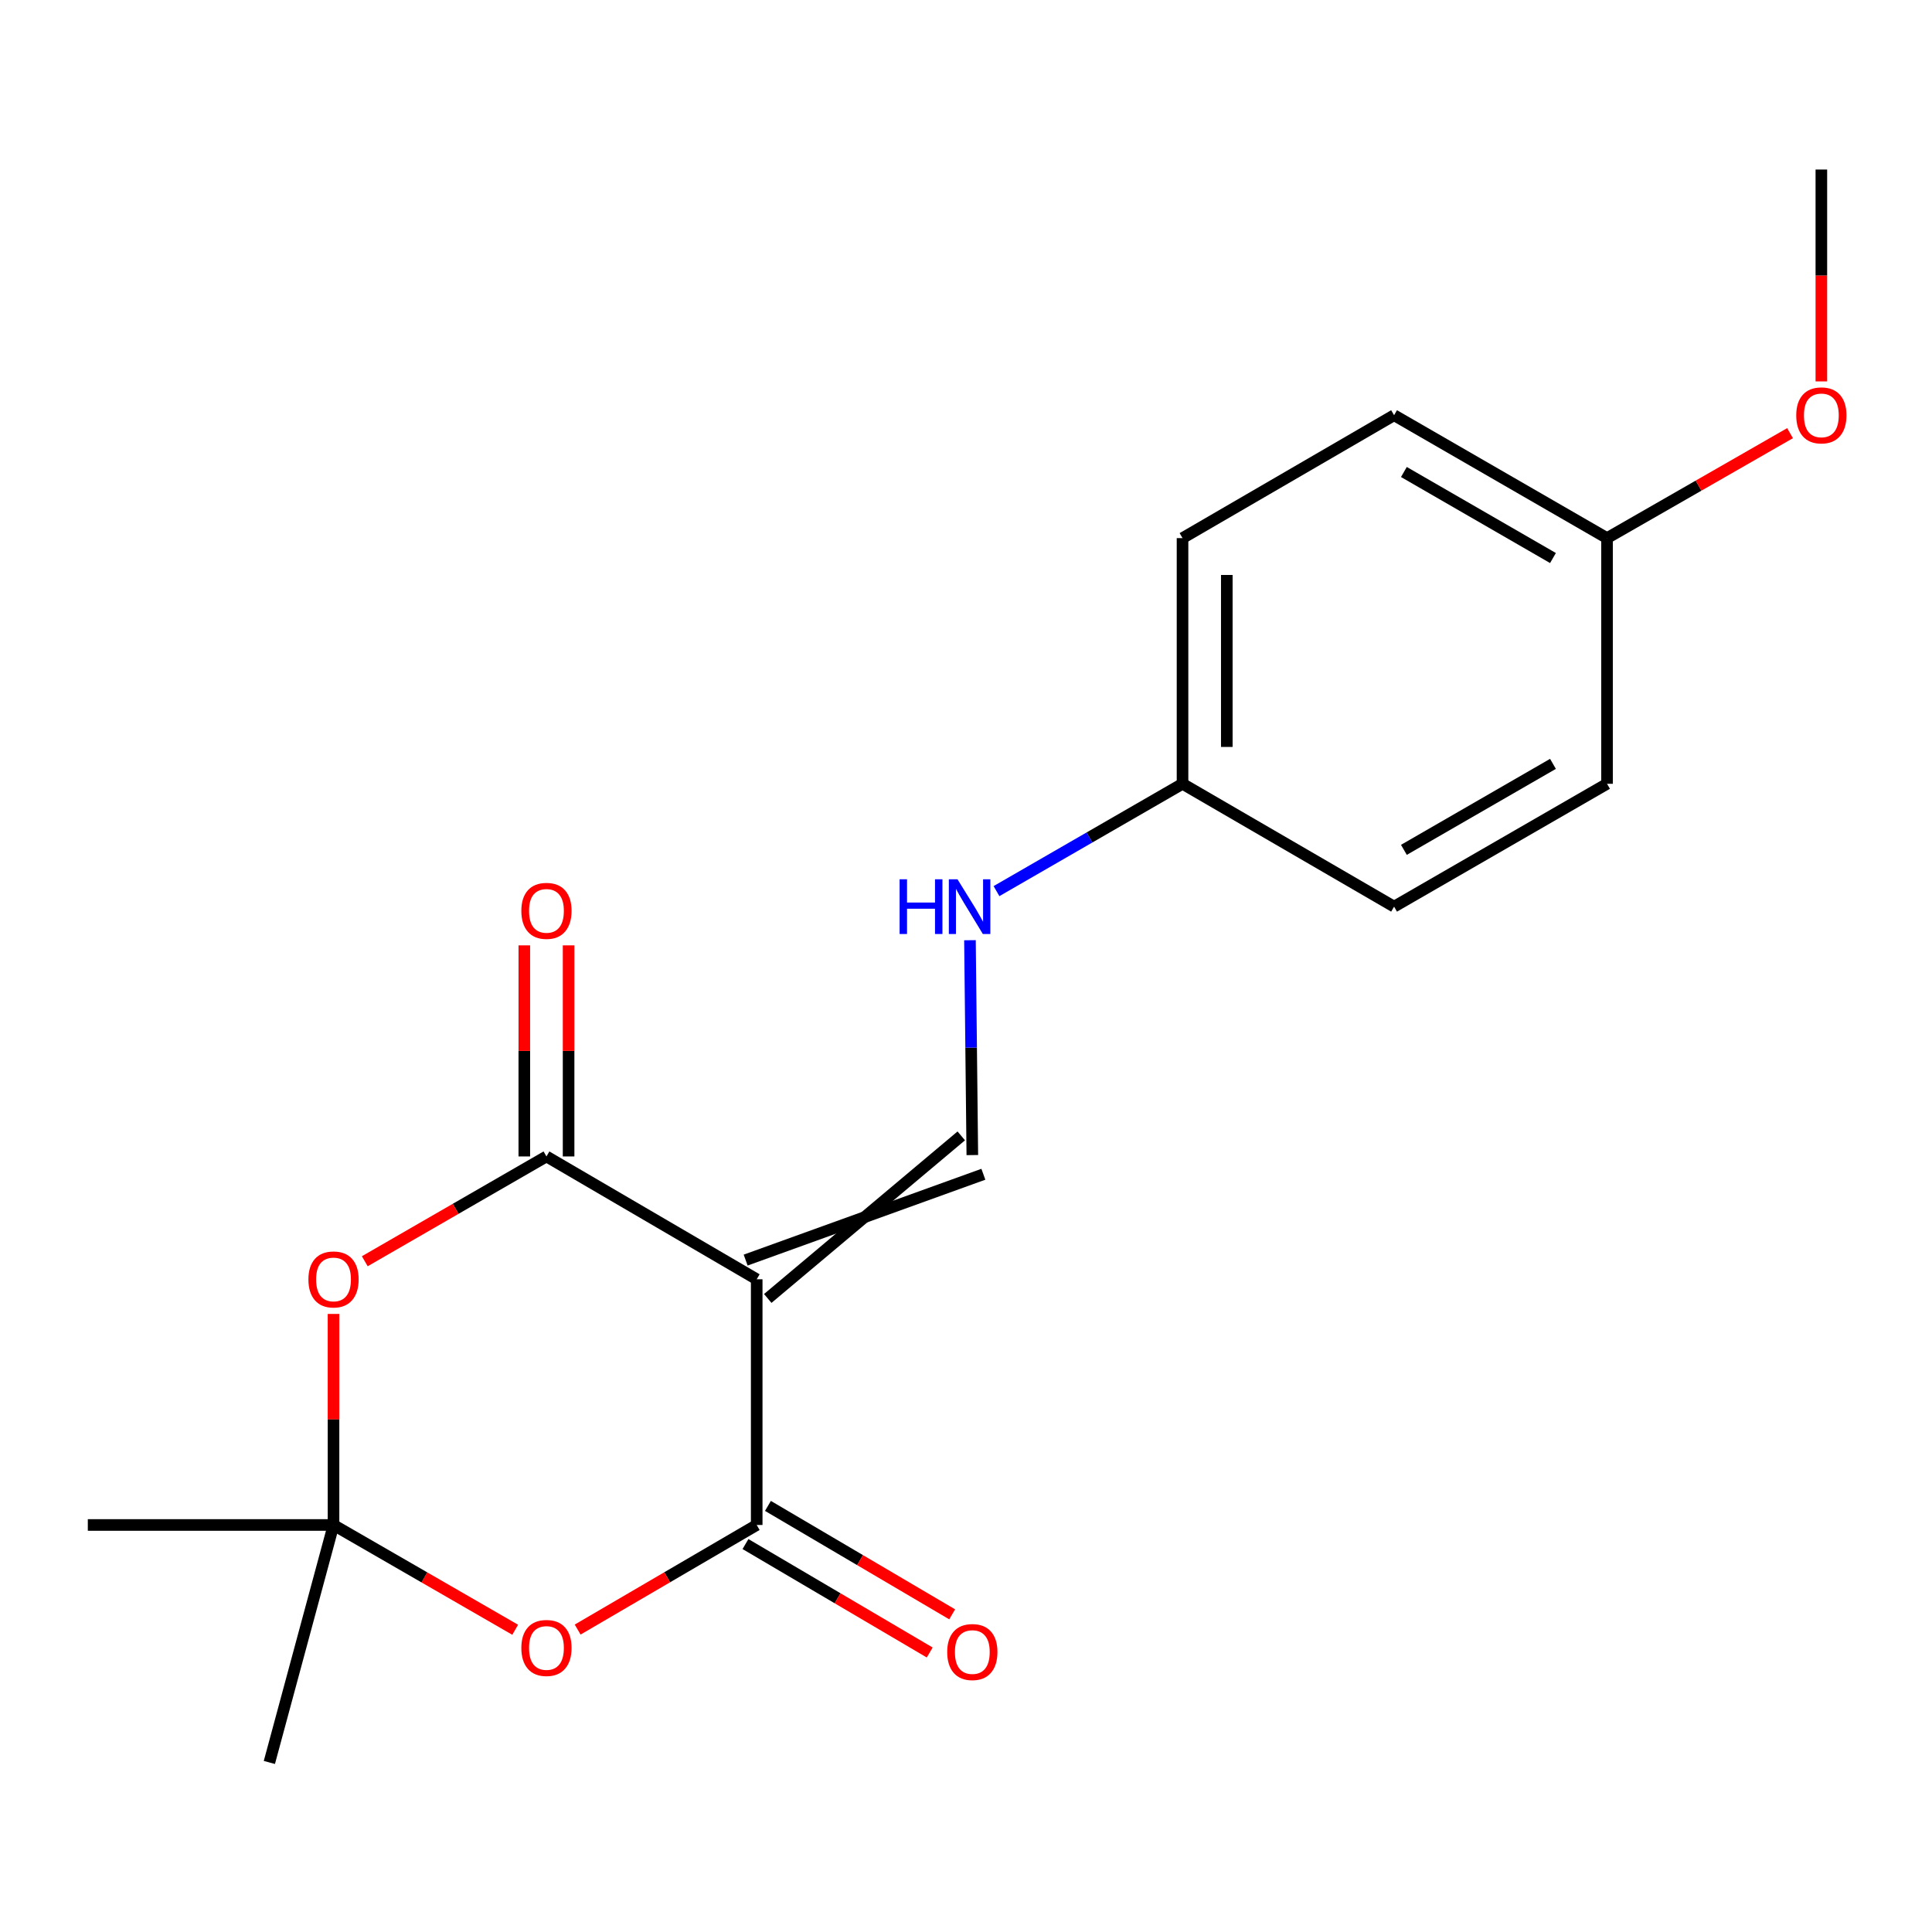 <?xml version='1.0' encoding='iso-8859-1'?>
<svg version='1.1' baseProfile='full'
              xmlns='http://www.w3.org/2000/svg'
                      xmlns:rdkit='http://www.rdkit.org/xml'
                      xmlns:xlink='http://www.w3.org/1999/xlink'
                  xml:space='preserve'
width='1000px' height='1000px' viewBox='0 0 1000 1000'>
<!-- END OF HEADER -->
<rect style='opacity:1.0;fill:#FFFFFF;stroke:none' width='1000' height='1000' x='0' y='0'> </rect>
<path class='bond-0' d='M 391.67,662.151 L 282.843,598.577' style='fill:none;fill-rule:evenodd;stroke:#000000;stroke-width:6px;stroke-linecap:butt;stroke-linejoin:miter;stroke-opacity:1' />
<path class='bond-1' d='M 391.67,662.151 L 391.67,789.326' style='fill:none;fill-rule:evenodd;stroke:#000000;stroke-width:6px;stroke-linecap:butt;stroke-linejoin:miter;stroke-opacity:1' />
<path class='bond-5' d='M 397.39,672.081 L 497.552,587.934' style='fill:none;fill-rule:evenodd;stroke:#000000;stroke-width:6px;stroke-linecap:butt;stroke-linejoin:miter;stroke-opacity:1' />
<path class='bond-5' d='M 385.95,652.221 L 508.992,607.793' style='fill:none;fill-rule:evenodd;stroke:#000000;stroke-width:6px;stroke-linecap:butt;stroke-linejoin:miter;stroke-opacity:1' />
<path class='bond-2' d='M 282.843,598.577 L 235.827,625.697' style='fill:none;fill-rule:evenodd;stroke:#000000;stroke-width:6px;stroke-linecap:butt;stroke-linejoin:miter;stroke-opacity:1' />
<path class='bond-2' d='M 235.827,625.697 L 188.81,652.818' style='fill:none;fill-rule:evenodd;stroke:#FF0000;stroke-width:6px;stroke-linecap:butt;stroke-linejoin:miter;stroke-opacity:1' />
<path class='bond-8' d='M 294.303,598.577 L 294.303,543.947' style='fill:none;fill-rule:evenodd;stroke:#000000;stroke-width:6px;stroke-linecap:butt;stroke-linejoin:miter;stroke-opacity:1' />
<path class='bond-8' d='M 294.303,543.947 L 294.303,489.317' style='fill:none;fill-rule:evenodd;stroke:#FF0000;stroke-width:6px;stroke-linecap:butt;stroke-linejoin:miter;stroke-opacity:1' />
<path class='bond-8' d='M 271.384,598.577 L 271.384,543.947' style='fill:none;fill-rule:evenodd;stroke:#000000;stroke-width:6px;stroke-linecap:butt;stroke-linejoin:miter;stroke-opacity:1' />
<path class='bond-8' d='M 271.384,543.947 L 271.384,489.317' style='fill:none;fill-rule:evenodd;stroke:#FF0000;stroke-width:6px;stroke-linecap:butt;stroke-linejoin:miter;stroke-opacity:1' />
<path class='bond-3' d='M 391.67,789.326 L 345.332,816.395' style='fill:none;fill-rule:evenodd;stroke:#000000;stroke-width:6px;stroke-linecap:butt;stroke-linejoin:miter;stroke-opacity:1' />
<path class='bond-3' d='M 345.332,816.395 L 298.994,843.465' style='fill:none;fill-rule:evenodd;stroke:#FF0000;stroke-width:6px;stroke-linecap:butt;stroke-linejoin:miter;stroke-opacity:1' />
<path class='bond-7' d='M 385.857,799.201 L 433.54,827.267' style='fill:none;fill-rule:evenodd;stroke:#000000;stroke-width:6px;stroke-linecap:butt;stroke-linejoin:miter;stroke-opacity:1' />
<path class='bond-7' d='M 433.54,827.267 L 481.222,855.332' style='fill:none;fill-rule:evenodd;stroke:#FF0000;stroke-width:6px;stroke-linecap:butt;stroke-linejoin:miter;stroke-opacity:1' />
<path class='bond-7' d='M 397.483,779.45 L 445.165,807.515' style='fill:none;fill-rule:evenodd;stroke:#000000;stroke-width:6px;stroke-linecap:butt;stroke-linejoin:miter;stroke-opacity:1' />
<path class='bond-7' d='M 445.165,807.515 L 492.847,835.581' style='fill:none;fill-rule:evenodd;stroke:#FF0000;stroke-width:6px;stroke-linecap:butt;stroke-linejoin:miter;stroke-opacity:1' />
<path class='bond-19' d='M 172.629,680.091 L 172.629,734.708' style='fill:none;fill-rule:evenodd;stroke:#FF0000;stroke-width:6px;stroke-linecap:butt;stroke-linejoin:miter;stroke-opacity:1' />
<path class='bond-19' d='M 172.629,734.708 L 172.629,789.326' style='fill:none;fill-rule:evenodd;stroke:#000000;stroke-width:6px;stroke-linecap:butt;stroke-linejoin:miter;stroke-opacity:1' />
<path class='bond-4' d='M 266.662,843.566 L 219.646,816.446' style='fill:none;fill-rule:evenodd;stroke:#FF0000;stroke-width:6px;stroke-linecap:butt;stroke-linejoin:miter;stroke-opacity:1' />
<path class='bond-4' d='M 219.646,816.446 L 172.629,789.326' style='fill:none;fill-rule:evenodd;stroke:#000000;stroke-width:6px;stroke-linecap:butt;stroke-linejoin:miter;stroke-opacity:1' />
<path class='bond-15' d='M 172.629,789.326 L 45.455,789.326' style='fill:none;fill-rule:evenodd;stroke:#000000;stroke-width:6px;stroke-linecap:butt;stroke-linejoin:miter;stroke-opacity:1' />
<path class='bond-16' d='M 172.629,789.326 L 139.422,912.247' style='fill:none;fill-rule:evenodd;stroke:#000000;stroke-width:6px;stroke-linecap:butt;stroke-linejoin:miter;stroke-opacity:1' />
<path class='bond-6' d='M 503.272,597.864 L 502.661,542.257' style='fill:none;fill-rule:evenodd;stroke:#000000;stroke-width:6px;stroke-linecap:butt;stroke-linejoin:miter;stroke-opacity:1' />
<path class='bond-6' d='M 502.661,542.257 L 502.05,486.651' style='fill:none;fill-rule:evenodd;stroke:#0000FF;stroke-width:6px;stroke-linecap:butt;stroke-linejoin:miter;stroke-opacity:1' />
<path class='bond-9' d='M 515.78,461.244 L 563.927,433.467' style='fill:none;fill-rule:evenodd;stroke:#0000FF;stroke-width:6px;stroke-linecap:butt;stroke-linejoin:miter;stroke-opacity:1' />
<path class='bond-9' d='M 563.927,433.467 L 612.073,405.689' style='fill:none;fill-rule:evenodd;stroke:#000000;stroke-width:6px;stroke-linecap:butt;stroke-linejoin:miter;stroke-opacity:1' />
<path class='bond-11' d='M 612.073,405.689 L 721.575,469.276' style='fill:none;fill-rule:evenodd;stroke:#000000;stroke-width:6px;stroke-linecap:butt;stroke-linejoin:miter;stroke-opacity:1' />
<path class='bond-12' d='M 612.073,405.689 L 612.073,278.527' style='fill:none;fill-rule:evenodd;stroke:#000000;stroke-width:6px;stroke-linecap:butt;stroke-linejoin:miter;stroke-opacity:1' />
<path class='bond-12' d='M 634.992,386.615 L 634.992,297.601' style='fill:none;fill-rule:evenodd;stroke:#000000;stroke-width:6px;stroke-linecap:butt;stroke-linejoin:miter;stroke-opacity:1' />
<path class='bond-10' d='M 831.802,278.527 L 721.575,214.914' style='fill:none;fill-rule:evenodd;stroke:#000000;stroke-width:6px;stroke-linecap:butt;stroke-linejoin:miter;stroke-opacity:1' />
<path class='bond-10' d='M 803.812,288.836 L 726.653,244.307' style='fill:none;fill-rule:evenodd;stroke:#000000;stroke-width:6px;stroke-linecap:butt;stroke-linejoin:miter;stroke-opacity:1' />
<path class='bond-17' d='M 831.802,278.527 L 879.167,251.365' style='fill:none;fill-rule:evenodd;stroke:#000000;stroke-width:6px;stroke-linecap:butt;stroke-linejoin:miter;stroke-opacity:1' />
<path class='bond-17' d='M 879.167,251.365 L 926.532,224.203' style='fill:none;fill-rule:evenodd;stroke:#FF0000;stroke-width:6px;stroke-linecap:butt;stroke-linejoin:miter;stroke-opacity:1' />
<path class='bond-20' d='M 831.802,278.527 L 831.802,405.689' style='fill:none;fill-rule:evenodd;stroke:#000000;stroke-width:6px;stroke-linecap:butt;stroke-linejoin:miter;stroke-opacity:1' />
<path class='bond-14' d='M 721.575,469.276 L 831.802,405.689' style='fill:none;fill-rule:evenodd;stroke:#000000;stroke-width:6px;stroke-linecap:butt;stroke-linejoin:miter;stroke-opacity:1' />
<path class='bond-14' d='M 726.656,439.885 L 803.815,395.374' style='fill:none;fill-rule:evenodd;stroke:#000000;stroke-width:6px;stroke-linecap:butt;stroke-linejoin:miter;stroke-opacity:1' />
<path class='bond-13' d='M 612.073,278.527 L 721.575,214.914' style='fill:none;fill-rule:evenodd;stroke:#000000;stroke-width:6px;stroke-linecap:butt;stroke-linejoin:miter;stroke-opacity:1' />
<path class='bond-18' d='M 942.729,197.415 L 942.729,142.584' style='fill:none;fill-rule:evenodd;stroke:#FF0000;stroke-width:6px;stroke-linecap:butt;stroke-linejoin:miter;stroke-opacity:1' />
<path class='bond-18' d='M 942.729,142.584 L 942.729,87.753' style='fill:none;fill-rule:evenodd;stroke:#000000;stroke-width:6px;stroke-linecap:butt;stroke-linejoin:miter;stroke-opacity:1' />
<path  class='atom-3' d='M 159.629 662.231
Q 159.629 655.431, 162.989 651.631
Q 166.349 647.831, 172.629 647.831
Q 178.909 647.831, 182.269 651.631
Q 185.629 655.431, 185.629 662.231
Q 185.629 669.111, 182.229 673.031
Q 178.829 676.911, 172.629 676.911
Q 166.389 676.911, 162.989 673.031
Q 159.629 669.151, 159.629 662.231
M 172.629 673.711
Q 176.949 673.711, 179.269 670.831
Q 181.629 667.911, 181.629 662.231
Q 181.629 656.671, 179.269 653.871
Q 176.949 651.031, 172.629 651.031
Q 168.309 651.031, 165.949 653.831
Q 163.629 656.631, 163.629 662.231
Q 163.629 667.951, 165.949 670.831
Q 168.309 673.711, 172.629 673.711
' fill='#FF0000'/>
<path  class='atom-4' d='M 269.843 852.98
Q 269.843 846.18, 273.203 842.38
Q 276.563 838.58, 282.843 838.58
Q 289.123 838.58, 292.483 842.38
Q 295.843 846.18, 295.843 852.98
Q 295.843 859.86, 292.443 863.78
Q 289.043 867.66, 282.843 867.66
Q 276.603 867.66, 273.203 863.78
Q 269.843 859.9, 269.843 852.98
M 282.843 864.46
Q 287.163 864.46, 289.483 861.58
Q 291.843 858.66, 291.843 852.98
Q 291.843 847.42, 289.483 844.62
Q 287.163 841.78, 282.843 841.78
Q 278.523 841.78, 276.163 844.58
Q 273.843 847.38, 273.843 852.98
Q 273.843 858.7, 276.163 861.58
Q 278.523 864.46, 282.843 864.46
' fill='#FF0000'/>
<path  class='atom-7' d='M 465.639 455.116
L 469.479 455.116
L 469.479 467.156
L 483.959 467.156
L 483.959 455.116
L 487.799 455.116
L 487.799 483.436
L 483.959 483.436
L 483.959 470.356
L 469.479 470.356
L 469.479 483.436
L 465.639 483.436
L 465.639 455.116
' fill='#0000FF'/>
<path  class='atom-7' d='M 495.599 455.116
L 504.879 470.116
Q 505.799 471.596, 507.279 474.276
Q 508.759 476.956, 508.839 477.116
L 508.839 455.116
L 512.599 455.116
L 512.599 483.436
L 508.719 483.436
L 498.759 467.036
Q 497.599 465.116, 496.359 462.916
Q 495.159 460.716, 494.799 460.036
L 494.799 483.436
L 491.119 483.436
L 491.119 455.116
L 495.599 455.116
' fill='#0000FF'/>
<path  class='atom-8' d='M 490.272 855.094
Q 490.272 848.294, 493.632 844.494
Q 496.992 840.694, 503.272 840.694
Q 509.552 840.694, 512.912 844.494
Q 516.272 848.294, 516.272 855.094
Q 516.272 861.974, 512.872 865.894
Q 509.472 869.774, 503.272 869.774
Q 497.032 869.774, 493.632 865.894
Q 490.272 862.014, 490.272 855.094
M 503.272 866.574
Q 507.592 866.574, 509.912 863.694
Q 512.272 860.774, 512.272 855.094
Q 512.272 849.534, 509.912 846.734
Q 507.592 843.894, 503.272 843.894
Q 498.952 843.894, 496.592 846.694
Q 494.272 849.494, 494.272 855.094
Q 494.272 860.814, 496.592 863.694
Q 498.952 866.574, 503.272 866.574
' fill='#FF0000'/>
<path  class='atom-9' d='M 269.843 471.457
Q 269.843 464.657, 273.203 460.857
Q 276.563 457.057, 282.843 457.057
Q 289.123 457.057, 292.483 460.857
Q 295.843 464.657, 295.843 471.457
Q 295.843 478.337, 292.443 482.257
Q 289.043 486.137, 282.843 486.137
Q 276.603 486.137, 273.203 482.257
Q 269.843 478.377, 269.843 471.457
M 282.843 482.937
Q 287.163 482.937, 289.483 480.057
Q 291.843 477.137, 291.843 471.457
Q 291.843 465.897, 289.483 463.097
Q 287.163 460.257, 282.843 460.257
Q 278.523 460.257, 276.163 463.057
Q 273.843 465.857, 273.843 471.457
Q 273.843 477.177, 276.163 480.057
Q 278.523 482.937, 282.843 482.937
' fill='#FF0000'/>
<path  class='atom-18' d='M 929.729 214.994
Q 929.729 208.194, 933.089 204.394
Q 936.449 200.594, 942.729 200.594
Q 949.009 200.594, 952.369 204.394
Q 955.729 208.194, 955.729 214.994
Q 955.729 221.874, 952.329 225.794
Q 948.929 229.674, 942.729 229.674
Q 936.489 229.674, 933.089 225.794
Q 929.729 221.914, 929.729 214.994
M 942.729 226.474
Q 947.049 226.474, 949.369 223.594
Q 951.729 220.674, 951.729 214.994
Q 951.729 209.434, 949.369 206.634
Q 947.049 203.794, 942.729 203.794
Q 938.409 203.794, 936.049 206.594
Q 933.729 209.394, 933.729 214.994
Q 933.729 220.714, 936.049 223.594
Q 938.409 226.474, 942.729 226.474
' fill='#FF0000'/>
</svg>
